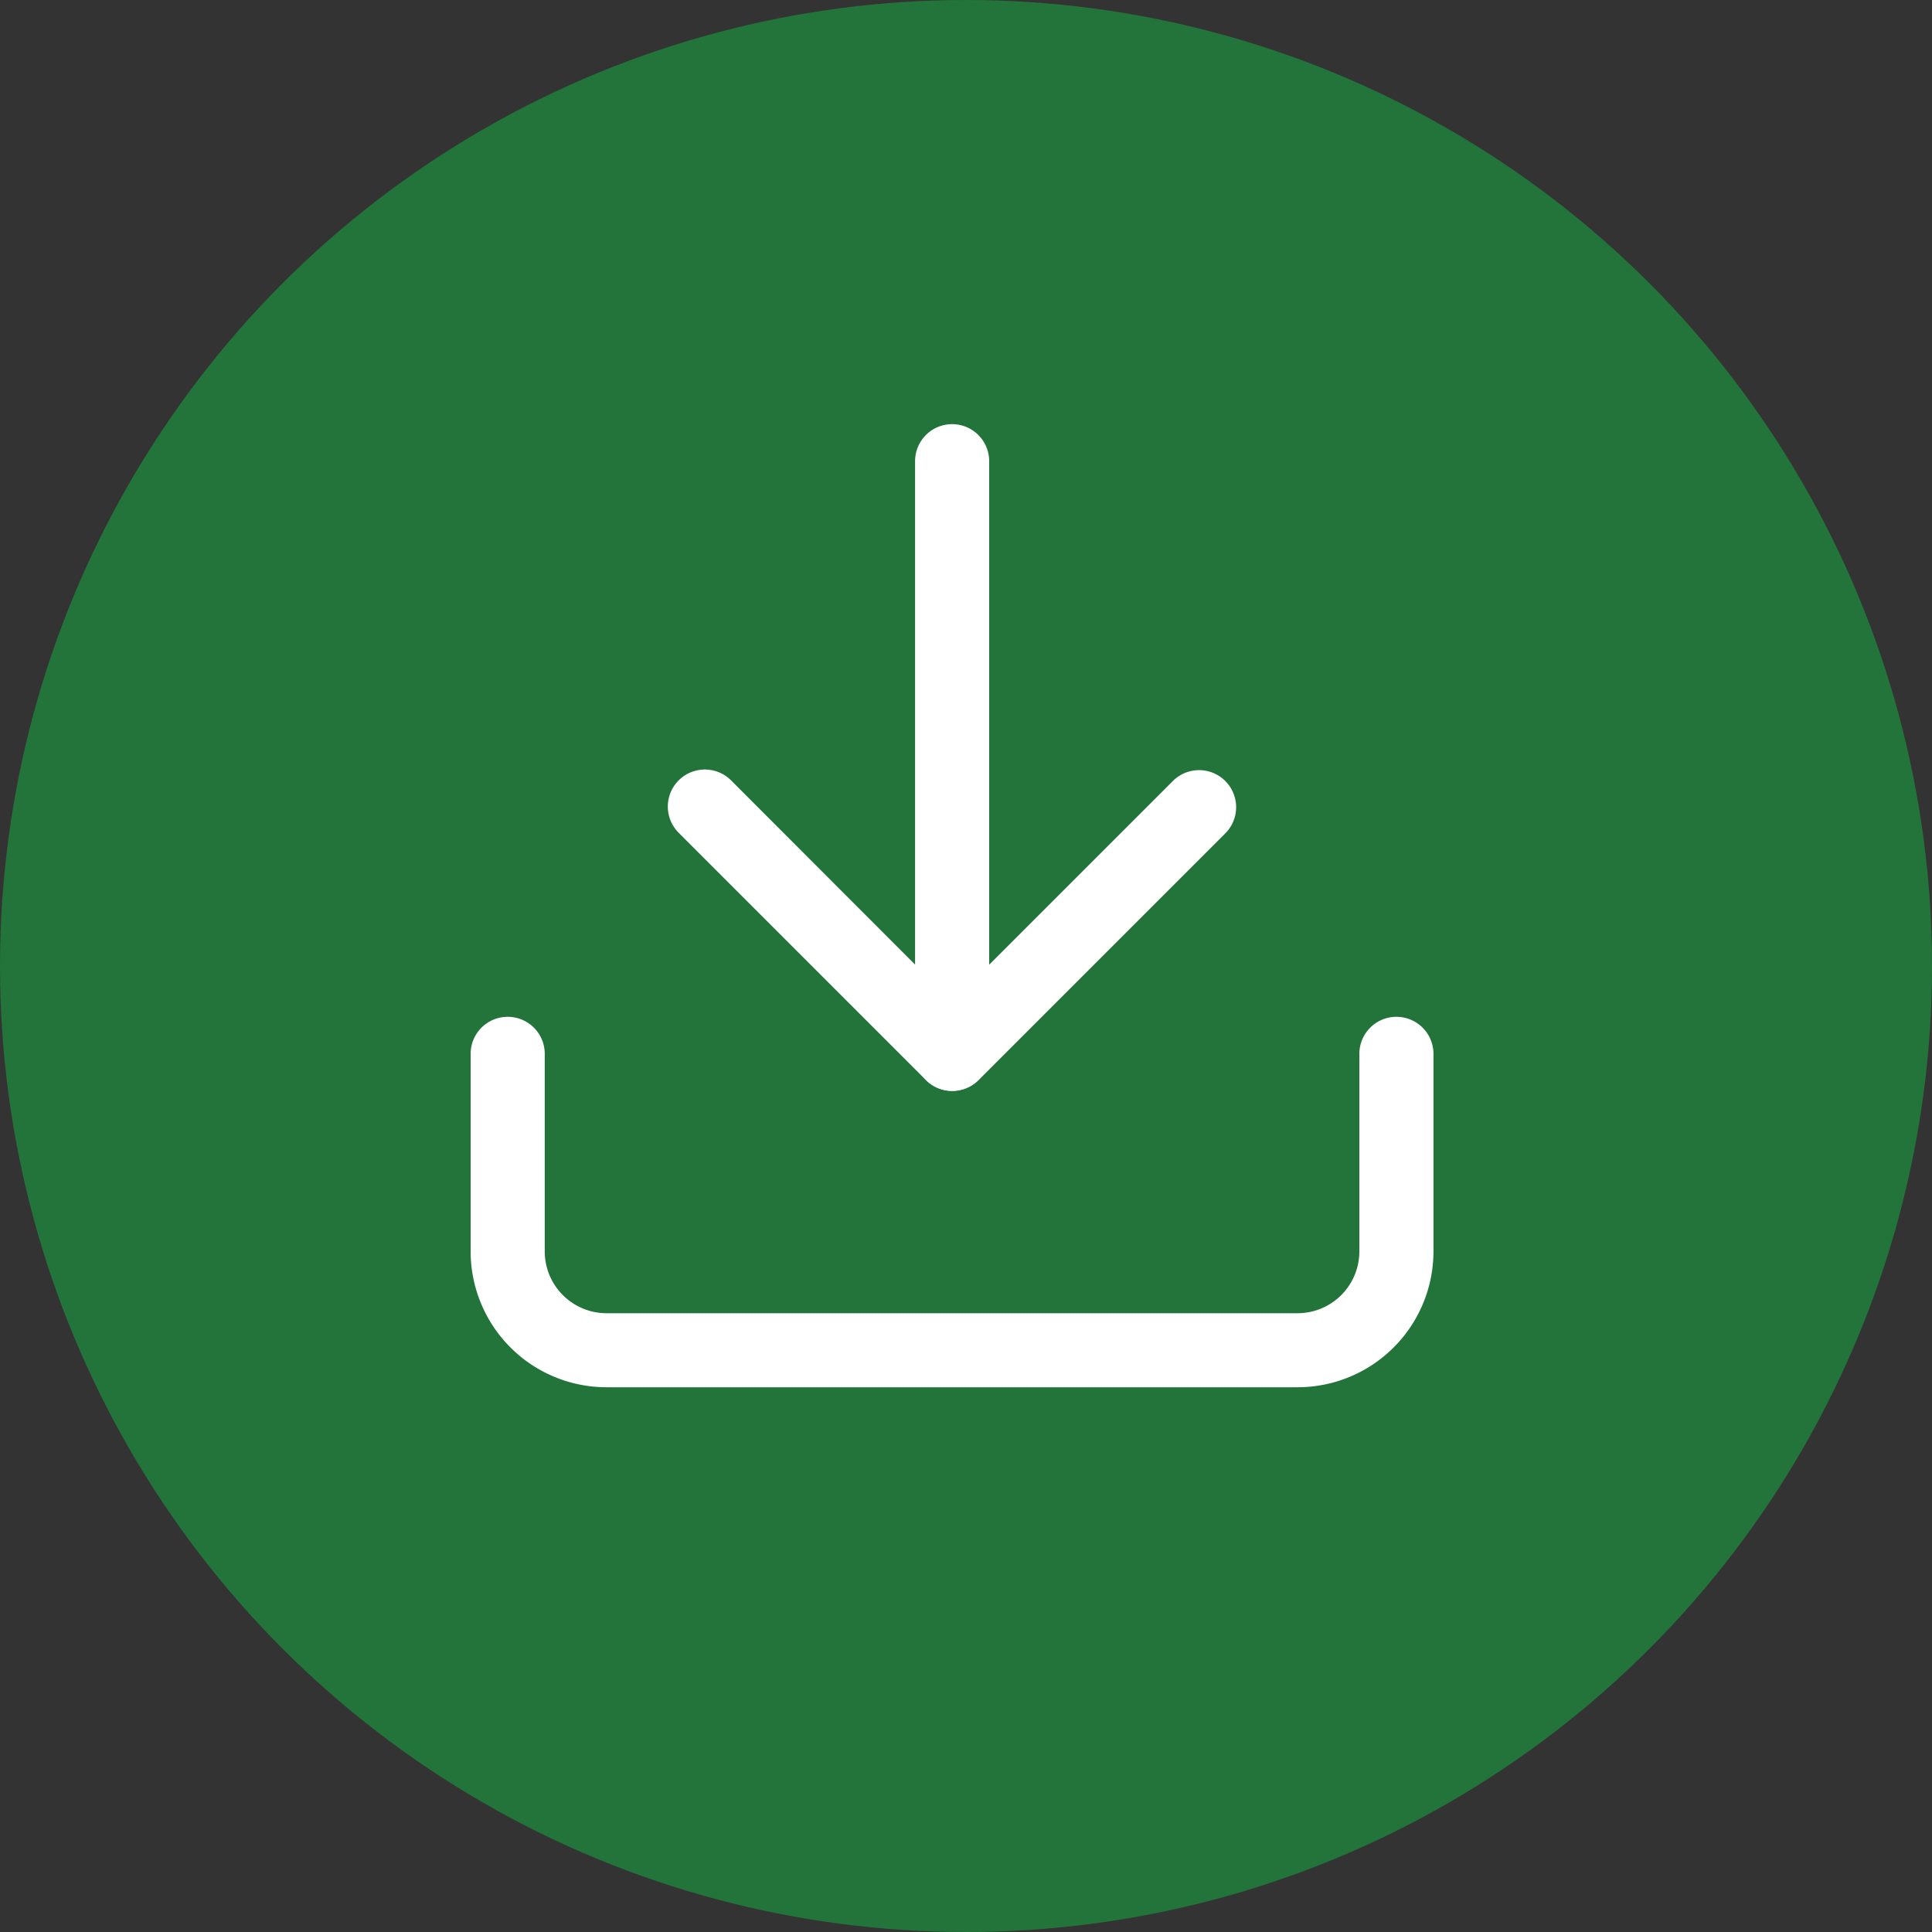 <svg xmlns="http://www.w3.org/2000/svg" width="25" height="25" viewBox="0 0 25 25">
  <rect x="0" y="0" width="25" height="25" fill="#333333" stroke="none"/>
  <g id="icon-download-hover" transform="translate(-1246 -1768)">
    <circle id="Elipse_14" data-name="Elipse 14" cx="12.5" cy="12.5" r="12.5" transform="translate(1246 1768)" fill="#23743a"/>
    <g id="Icon_feather-download" data-name="Icon feather-download" transform="translate(1252.09 1773.489)">
      <path id="Trazado_610" data-name="Trazado 610" d="M13.7,25.793H4.757A1.759,1.759,0,0,1,3,24.035V21.479a.479.479,0,1,1,.959,0v2.556a.8.8,0,0,0,.8.8H13.7a.8.8,0,0,0,.8-.8V21.479a.479.479,0,0,1,.959,0v2.556A1.759,1.759,0,0,1,13.7,25.793Z" transform="translate(-3 -13.331)" fill="#fff"/>
      <path id="Trazado_611" data-name="Trazado 611" d="M12.675,17.654a.478.478,0,0,1-.339-.14l-3.2-3.2a.479.479,0,0,1,.678-.678L12.675,16.5l2.856-2.856a.479.479,0,0,1,.678.678l-3.2,3.2A.478.478,0,0,1,12.675,17.654Z" transform="translate(-6.444 -9.027)" fill="#fff"/>
      <path id="Trazado_612" data-name="Trazado 612" d="M16.979,11.627a.479.479,0,0,1-.479-.479V3.479a.479.479,0,1,1,.959,0v7.669A.479.479,0,0,1,16.979,11.627Z" transform="translate(-10.749 -3)" fill="#fff"/>
    </g>
  </g>
</svg>
